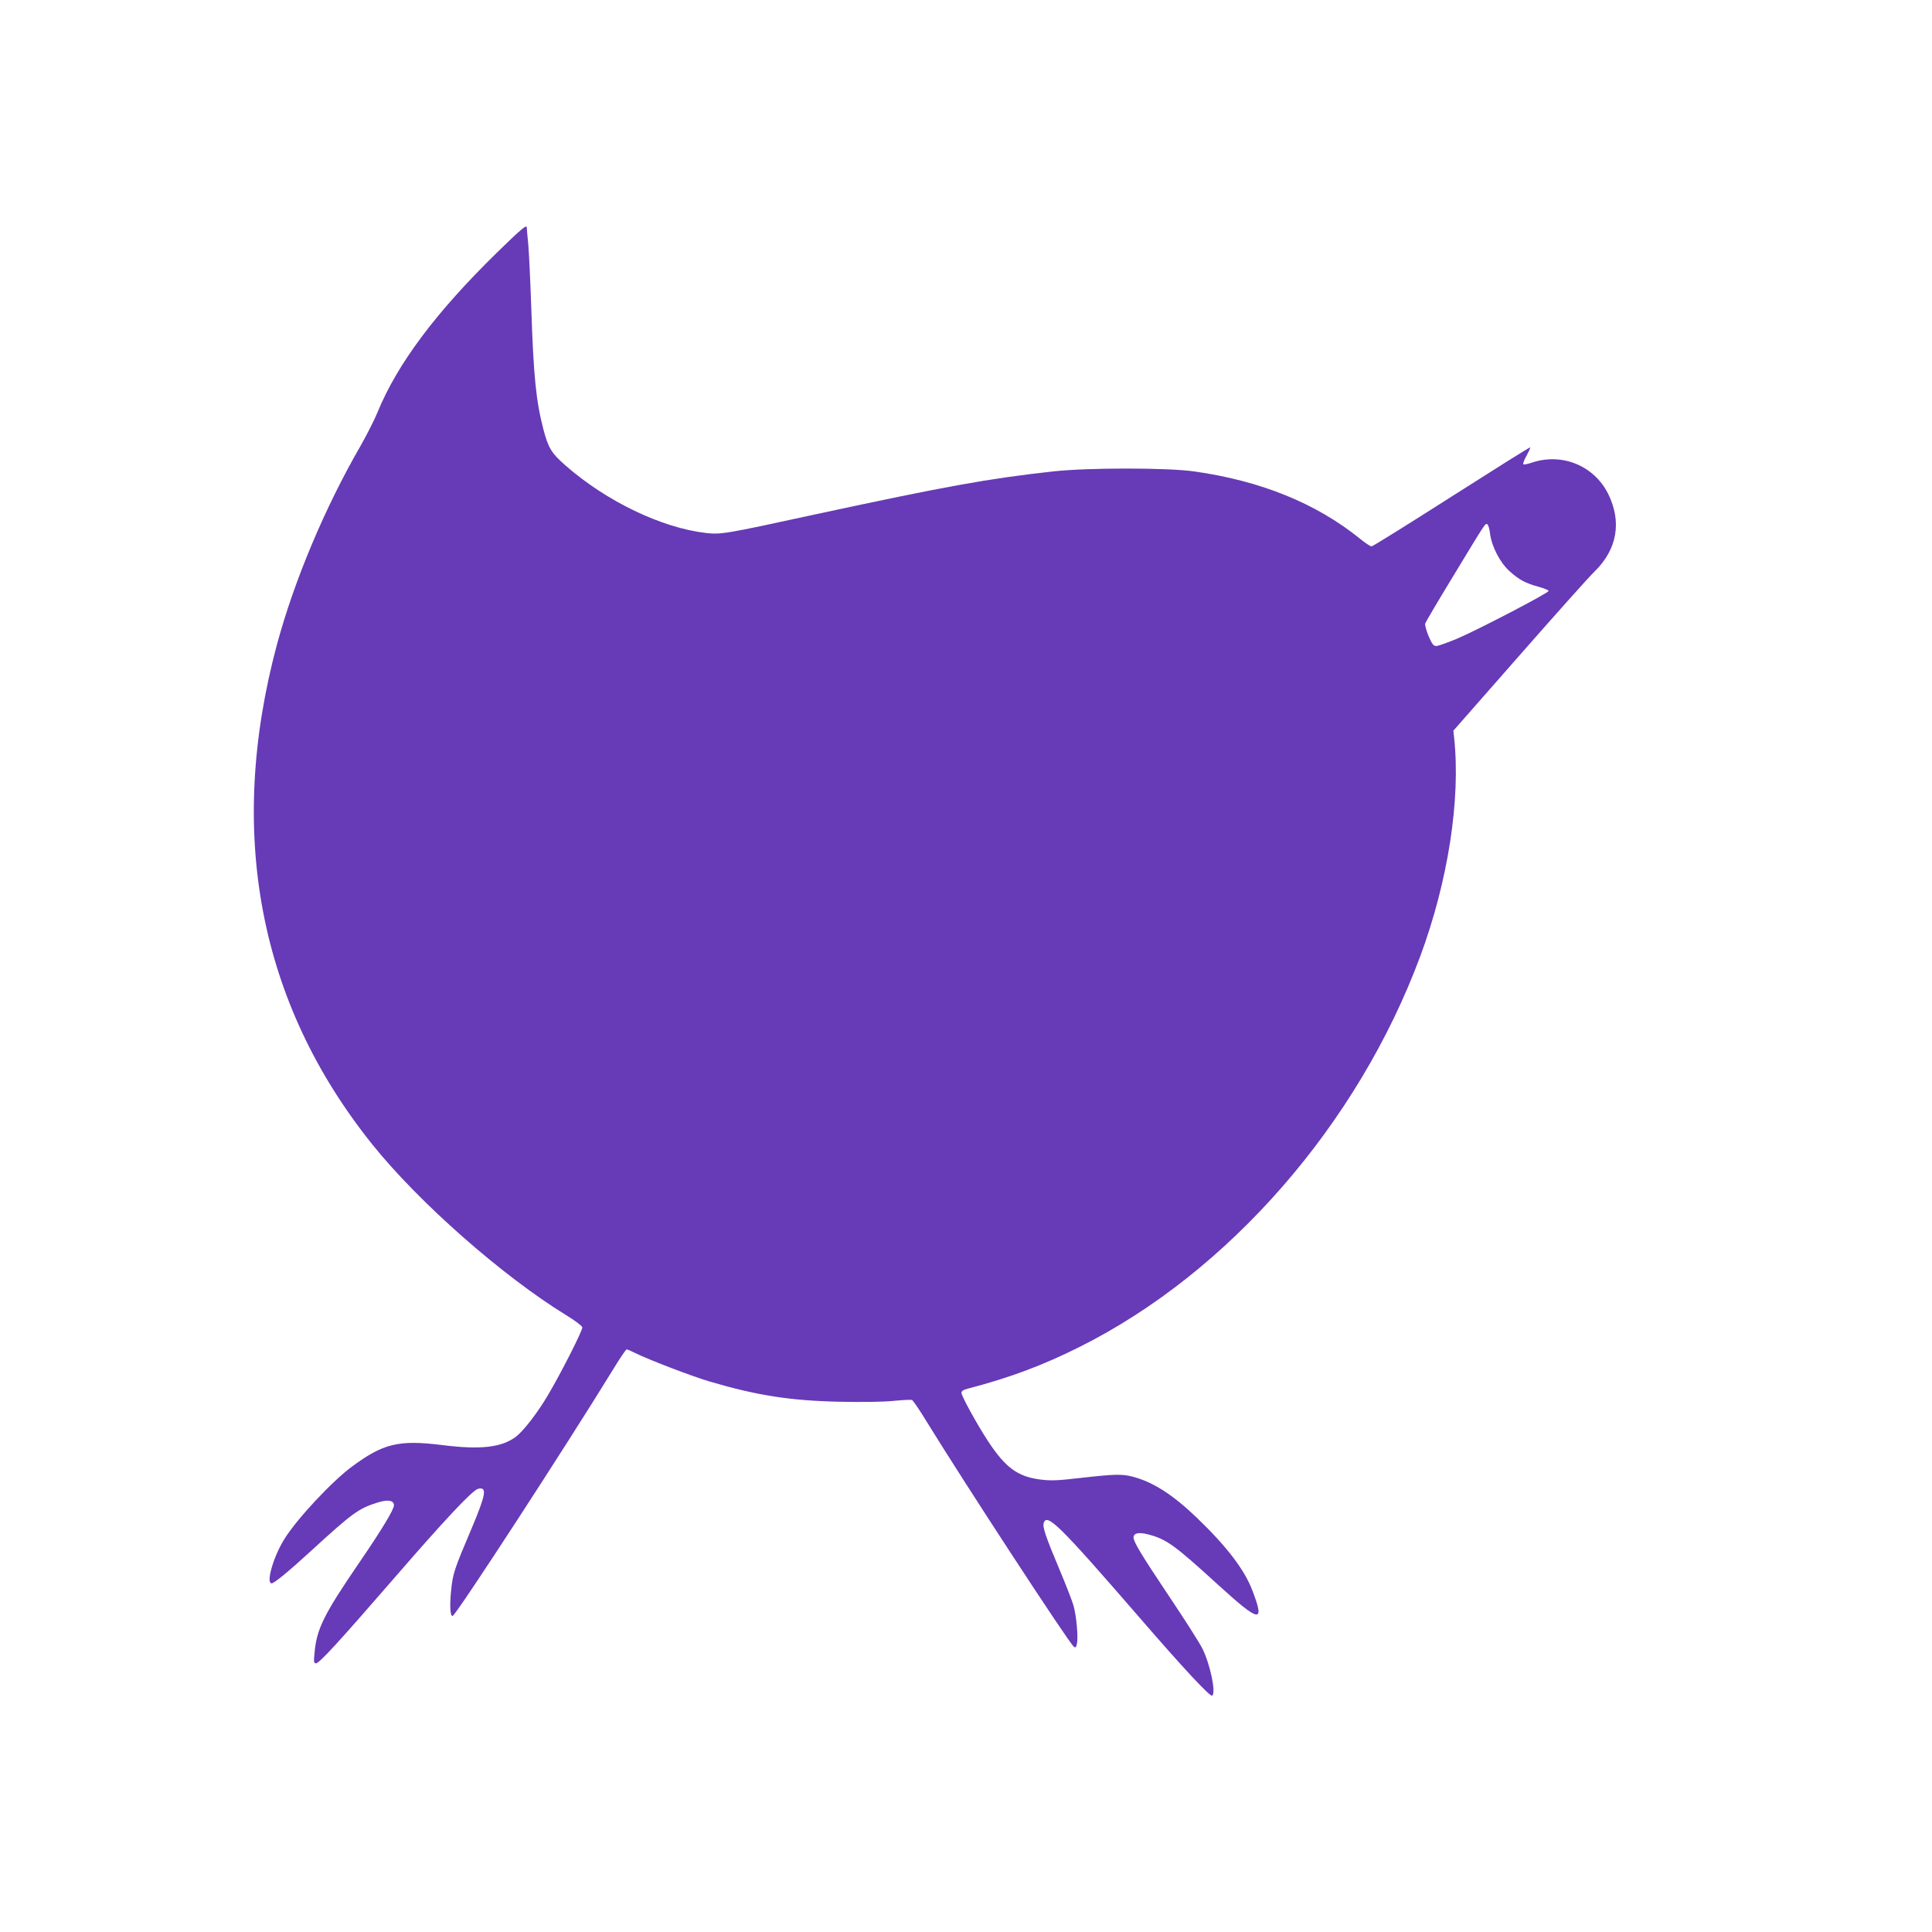<?xml version="1.0" standalone="no"?>
<!DOCTYPE svg PUBLIC "-//W3C//DTD SVG 20010904//EN"
 "http://www.w3.org/TR/2001/REC-SVG-20010904/DTD/svg10.dtd">
<svg version="1.0" xmlns="http://www.w3.org/2000/svg"
 width="1280pt" height="1280pt" viewBox="0 0 1280 1280"
 preserveAspectRatio="xMidYMid meet">
<g transform="translate(0,1280) scale(0.1,-0.1)"
fill="#673ab7" stroke="none">
<path d="M3294 11128 c-406 -397 -662 -739 -793 -1060 -21 -51 -71 -149 -110
-218 -238 -411 -441 -895 -555 -1316 -336 -1247 -122 -2377 629 -3314 309
-386 865 -875 1287 -1134 56 -34 104 -70 106 -80 4 -17 -140 -301 -227 -448
-70 -119 -161 -236 -212 -276 -95 -72 -236 -88 -489 -56 -289 36 -391 11 -600
-144 -132 -98 -361 -343 -445 -477 -73 -116 -125 -295 -85 -295 16 0 114 80
262 216 274 251 314 280 439 319 69 22 109 15 109 -18 0 -28 -80 -161 -232
-383 -233 -341 -280 -436 -294 -594 -6 -59 -5 -70 9 -70 22 0 146 135 506 550
347 401 531 597 568 606 62 16 53 -36 -44 -266 -113 -266 -123 -295 -134 -406
-11 -103 -6 -180 11 -169 32 20 754 1130 1065 1637 43 71 82 128 87 128 5 0
30 -11 56 -24 86 -43 375 -154 497 -190 314 -92 531 -126 860 -133 151 -3 293
-1 357 6 59 6 113 8 120 6 7 -3 51 -67 97 -143 249 -405 939 -1461 974 -1490
13 -11 16 -8 22 18 9 42 -3 182 -22 250 -8 30 -50 138 -93 240 -92 219 -114
283 -105 310 21 67 105 -16 620 -610 305 -353 482 -543 496 -534 27 17 -13
208 -65 312 -19 38 -118 194 -221 347 -184 275 -235 360 -235 389 0 29 34 36
94 21 124 -32 176 -70 461 -330 282 -257 317 -264 233 -44 -52 138 -169 292
-370 485 -159 152 -287 234 -421 270 -71 19 -121 18 -342 -7 -162 -19 -202
-20 -275 -11 -150 20 -230 80 -346 257 -72 110 -174 296 -174 317 0 12 13 21
43 28 275 72 494 153 741 277 987 494 1842 1475 2255 2586 184 496 269 1038
225 1449 l-5 47 433 493 c238 271 464 525 504 563 148 146 180 327 89 512 -93
188 -307 276 -509 207 -26 -9 -50 -13 -54 -10 -3 4 6 30 22 57 15 28 26 52 24
55 -3 2 -237 -145 -521 -326 -285 -182 -523 -330 -530 -330 -8 0 -43 23 -78
52 -292 235 -658 383 -1099 445 -180 25 -700 25 -930 0 -429 -47 -720 -100
-1565 -282 -621 -135 -637 -137 -739 -126 -292 34 -657 209 -927 445 -96 84
-116 117 -149 242 -49 189 -65 352 -80 799 -6 176 -15 367 -20 425 -6 58 -10
108 -10 113 0 21 -35 -8 -196 -165z m6578 -1864 c11 -85 66 -192 130 -249 62
-56 105 -79 193 -103 36 -10 65 -22 65 -27 -2 -15 -468 -257 -603 -315 -65
-27 -129 -50 -141 -50 -19 0 -28 12 -51 65 -15 36 -25 73 -23 83 3 10 83 146
178 302 226 373 219 362 233 357 7 -2 15 -30 19 -63z"/>
</g>
</svg>
